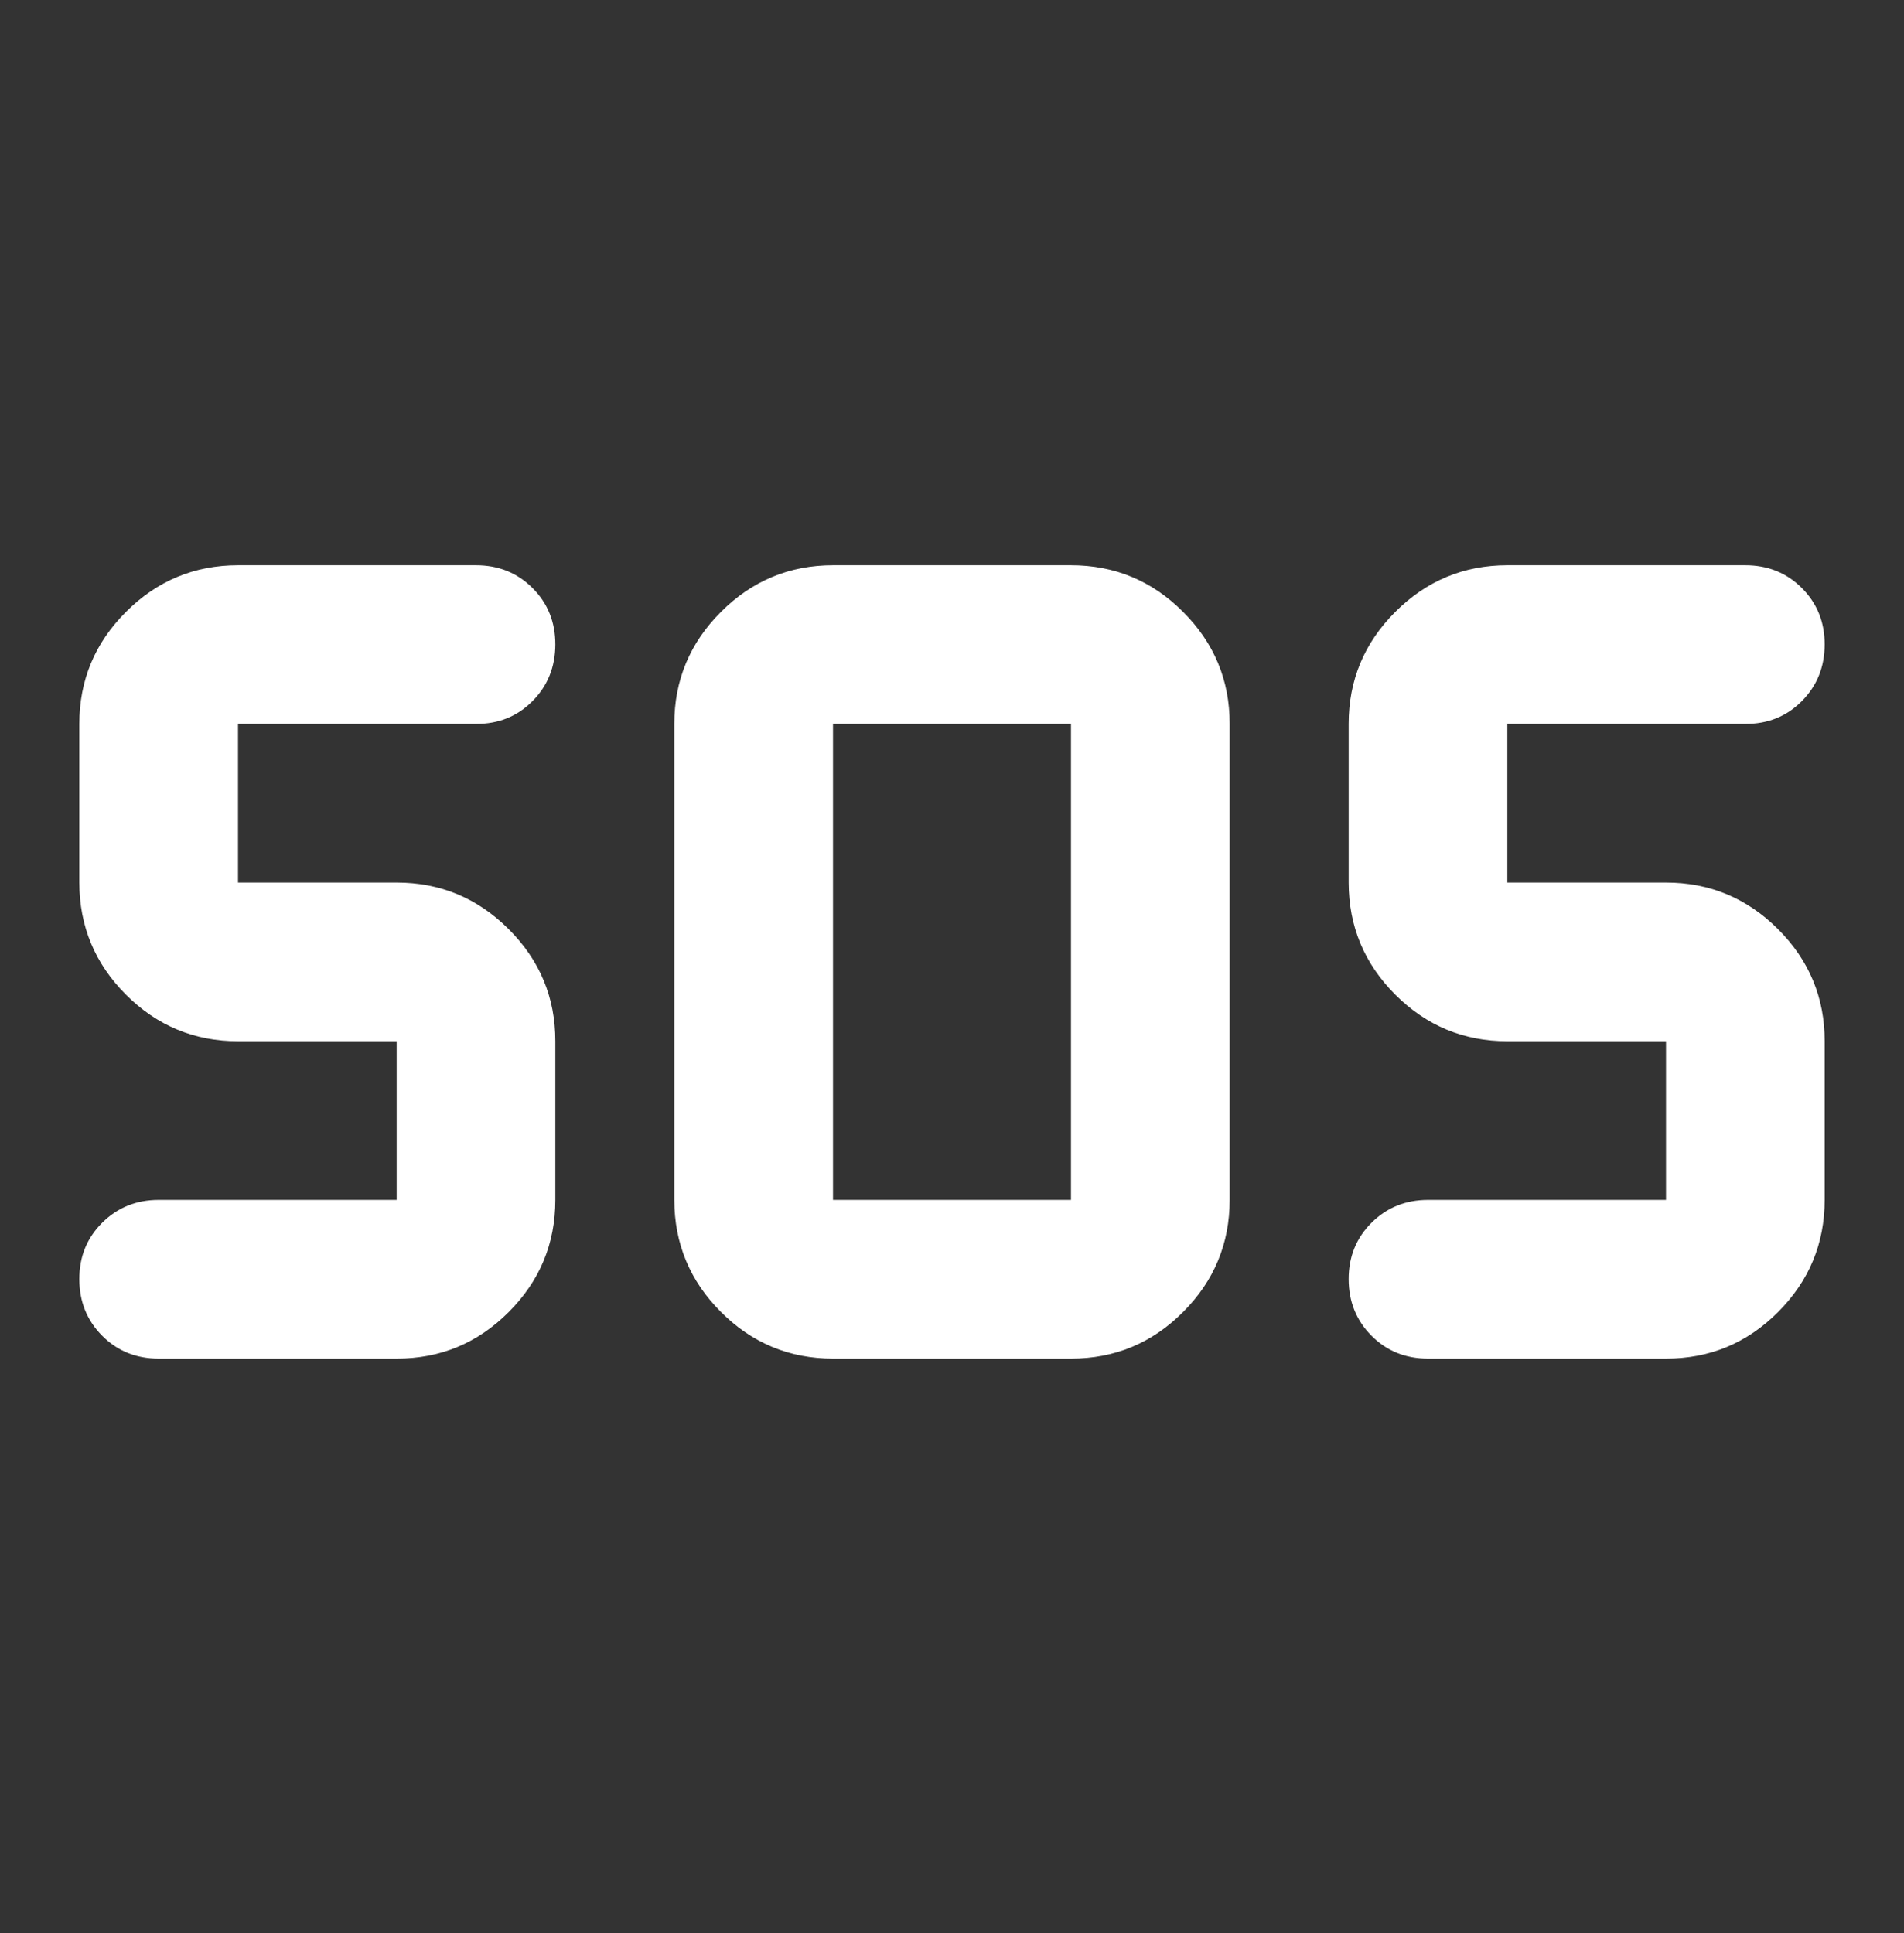 <svg width="65" height="66" viewBox="0 0 65 66" fill="none" xmlns="http://www.w3.org/2000/svg">
<rect x="0" y="0" width="65" height="66" fill="#333333" stroke="none"/>
<path d="M28.437 46.379C26.948 46.379 25.673 45.849 24.613 44.789C23.553 43.729 23.022 42.454 23.02 40.962V24.712C23.02 23.223 23.551 21.948 24.613 20.888C25.675 19.828 26.949 19.297 28.437 19.296H36.562C38.052 19.296 39.327 19.826 40.389 20.888C41.451 21.95 41.981 23.224 41.979 24.712V40.962C41.979 42.452 41.449 43.727 40.389 44.789C39.329 45.851 38.054 46.381 36.562 46.379H28.437ZM13.541 46.379H5.416C4.649 46.379 4.006 46.119 3.488 45.599C2.97 45.079 2.71 44.436 2.708 43.67C2.706 42.905 2.966 42.262 3.488 41.742C4.01 41.222 4.653 40.962 5.416 40.962H13.541V35.545H8.125C6.635 35.545 5.36 35.016 4.301 33.956C3.241 32.896 2.71 31.62 2.708 30.129V24.712C2.708 23.223 3.239 21.948 4.301 20.888C5.362 19.828 6.637 19.297 8.125 19.296H16.25C17.017 19.296 17.661 19.555 18.181 20.076C18.701 20.596 18.96 21.238 18.958 22.004C18.956 22.769 18.696 23.413 18.178 23.935C17.66 24.457 17.017 24.716 16.25 24.712H8.125V30.129H13.541C15.031 30.129 16.307 30.66 17.368 31.721C18.43 32.783 18.96 34.058 18.958 35.545V40.962C18.958 42.452 18.428 43.727 17.368 44.789C16.308 45.851 15.033 46.381 13.541 46.379ZM56.875 46.379H48.75C47.982 46.379 47.34 46.119 46.821 45.599C46.303 45.079 46.043 44.436 46.041 43.67C46.039 42.905 46.3 42.262 46.821 41.742C47.343 41.222 47.986 40.962 48.75 40.962H56.875V35.545H51.458C49.968 35.545 48.694 35.016 47.634 33.956C46.574 32.896 46.043 31.62 46.041 30.129V24.712C46.041 23.223 46.572 21.948 47.634 20.888C48.696 19.828 49.97 19.297 51.458 19.296H59.583C60.35 19.296 60.994 19.555 61.514 20.076C62.034 20.596 62.293 21.238 62.291 22.004C62.29 22.769 62.029 23.413 61.511 23.935C60.993 24.457 60.35 24.716 59.583 24.712H51.458V30.129H56.875C58.364 30.129 59.64 30.66 60.702 31.721C61.763 32.783 62.293 34.058 62.291 35.545V40.962C62.291 42.452 61.761 43.727 60.702 44.789C59.642 45.851 58.366 46.381 56.875 46.379ZM28.437 40.962H36.562V24.712H28.437V40.962Z" fill="white"/>
</svg>
